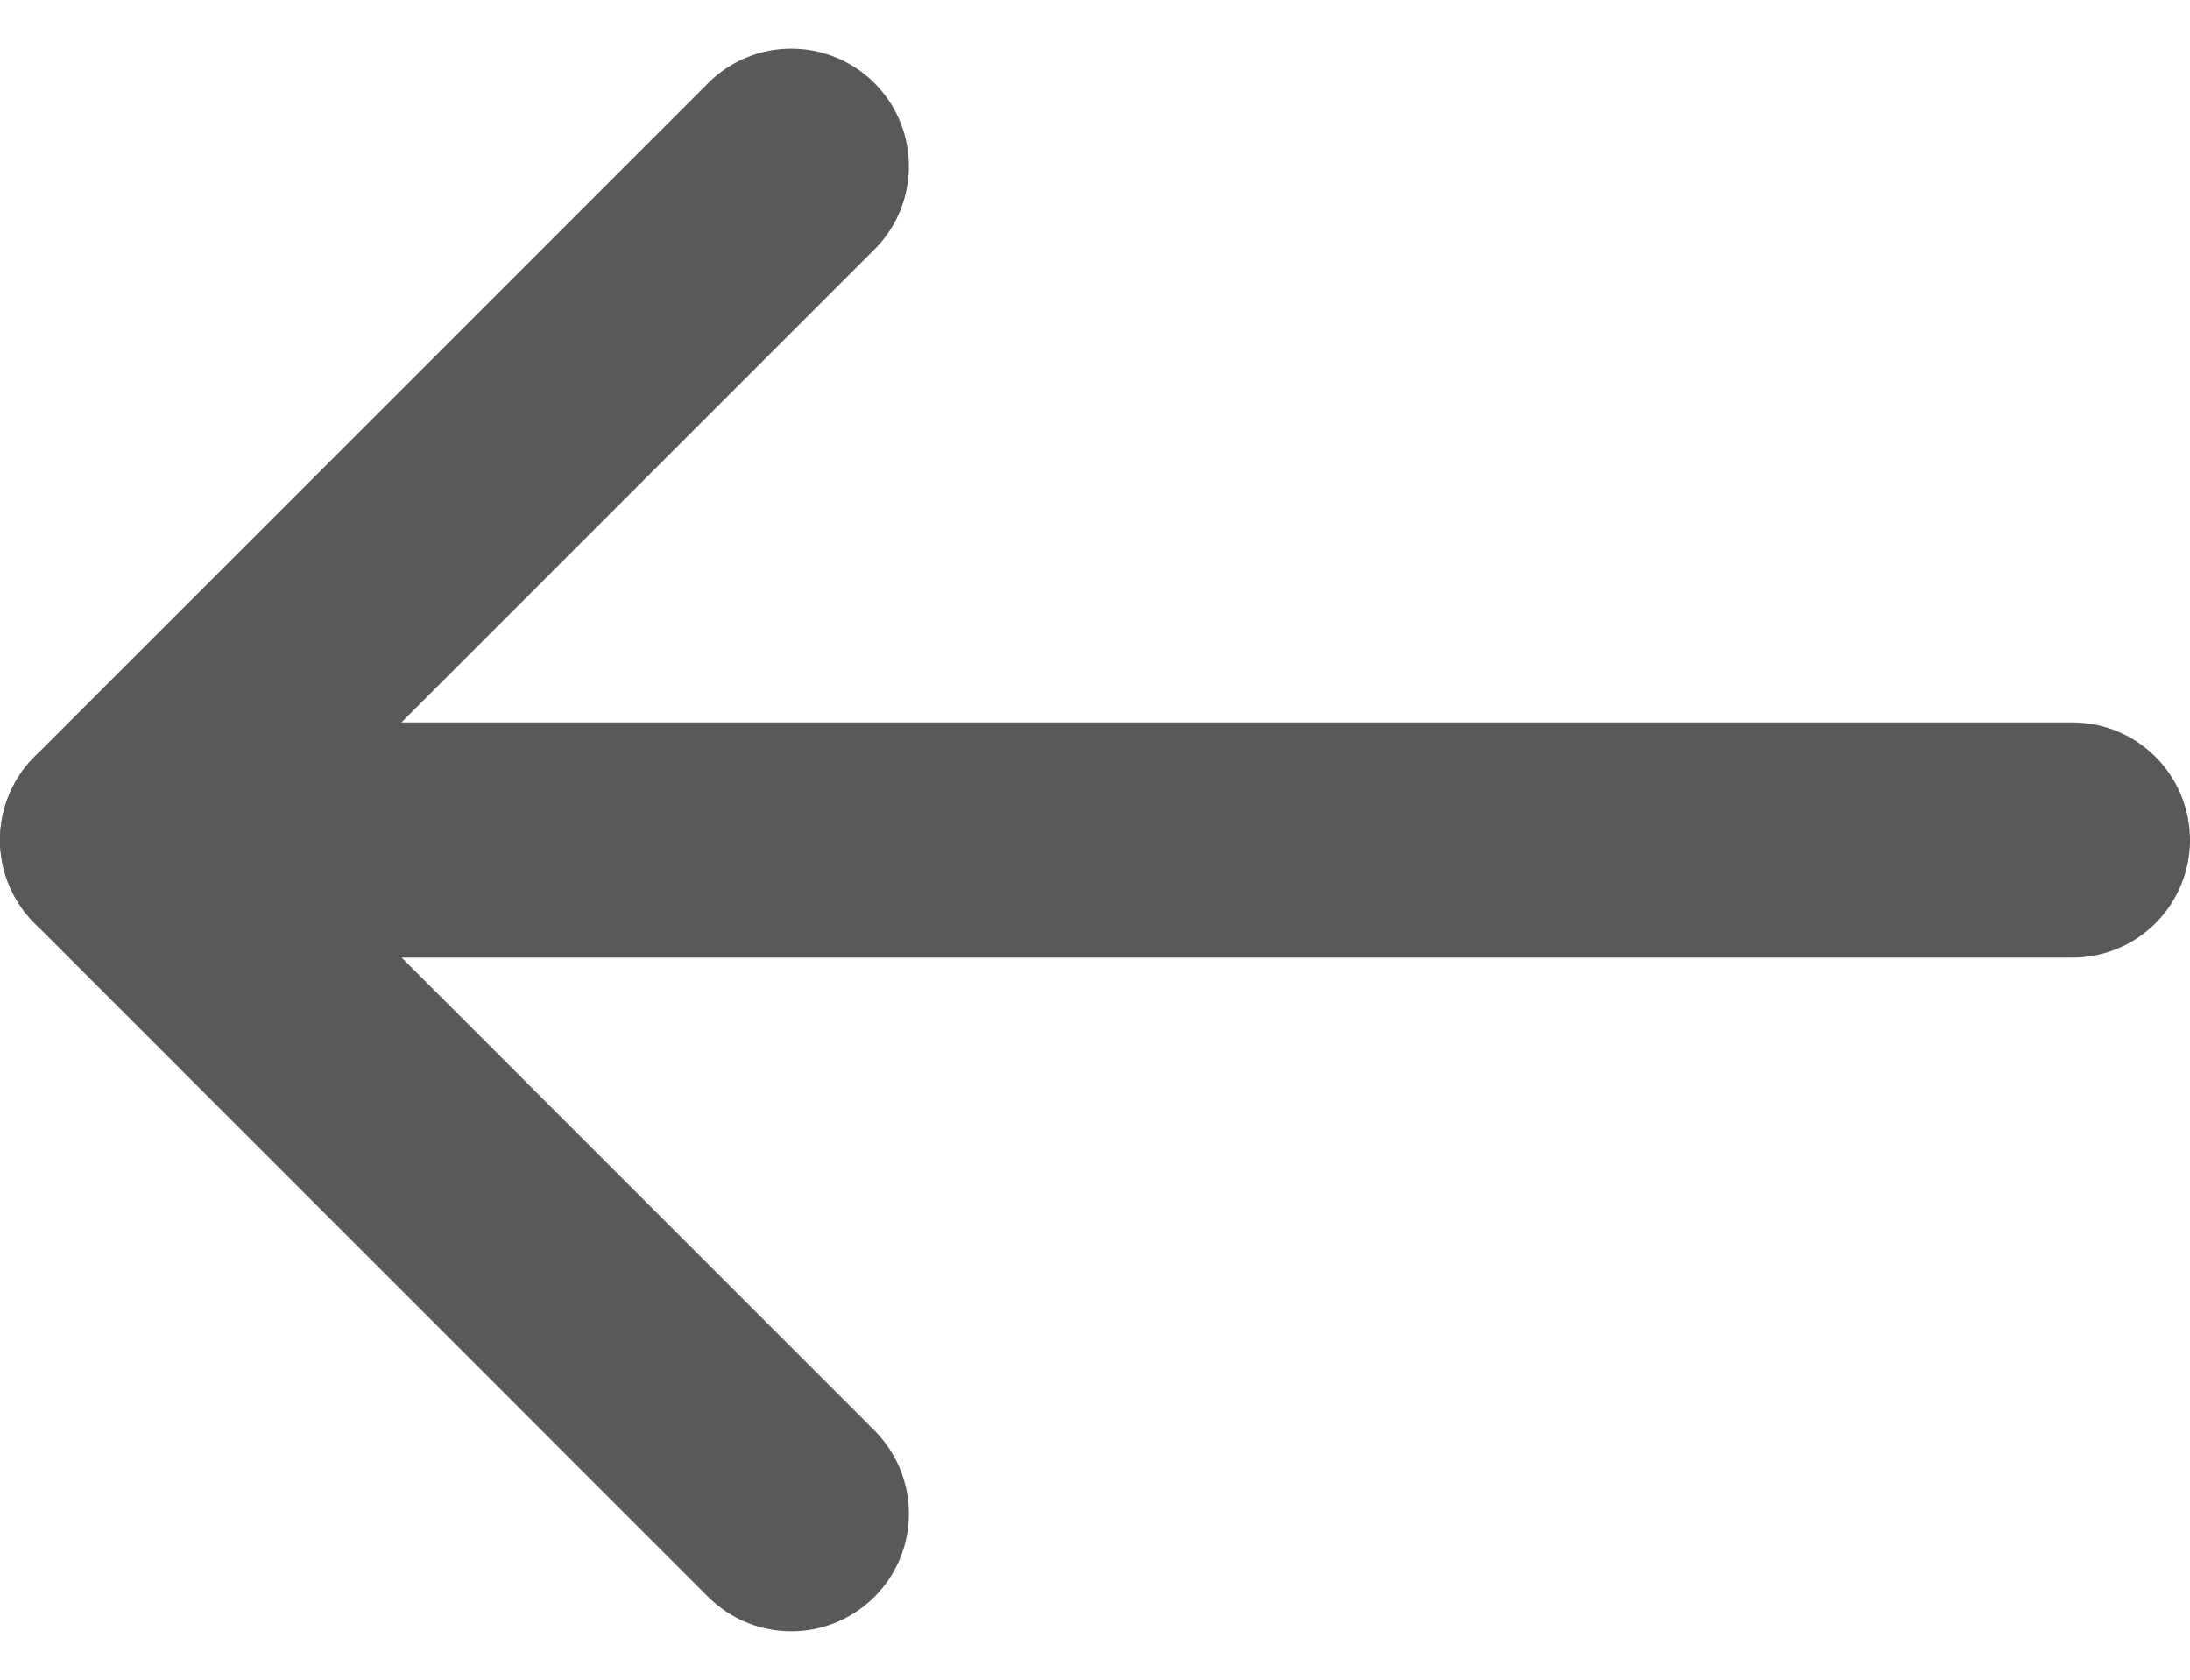 <svg xmlns="http://www.w3.org/2000/svg" width="18.623" height="14.287" viewBox="0 0 18.623 14.287">
  <g id="Icon_feather-arrow-left" data-name="Icon feather-arrow-left" transform="translate(-6.812 -8.668)">
    <path id="Контур_205" data-name="Контур 205" d="M24.123,18H7.5" transform="translate(0.312 -2.188)" fill="none" stroke="#595959" stroke-linecap="round" stroke-linejoin="round" stroke-width="2"/>
    <path id="Контур_206" data-name="Контур 206" d="M13.229,18.959,7.5,13.229,13.229,7.5" transform="translate(0.312 2.582)" fill="none" stroke="#595959" stroke-linecap="round" stroke-linejoin="round" stroke-width="2"/>
  </g>
</svg>

